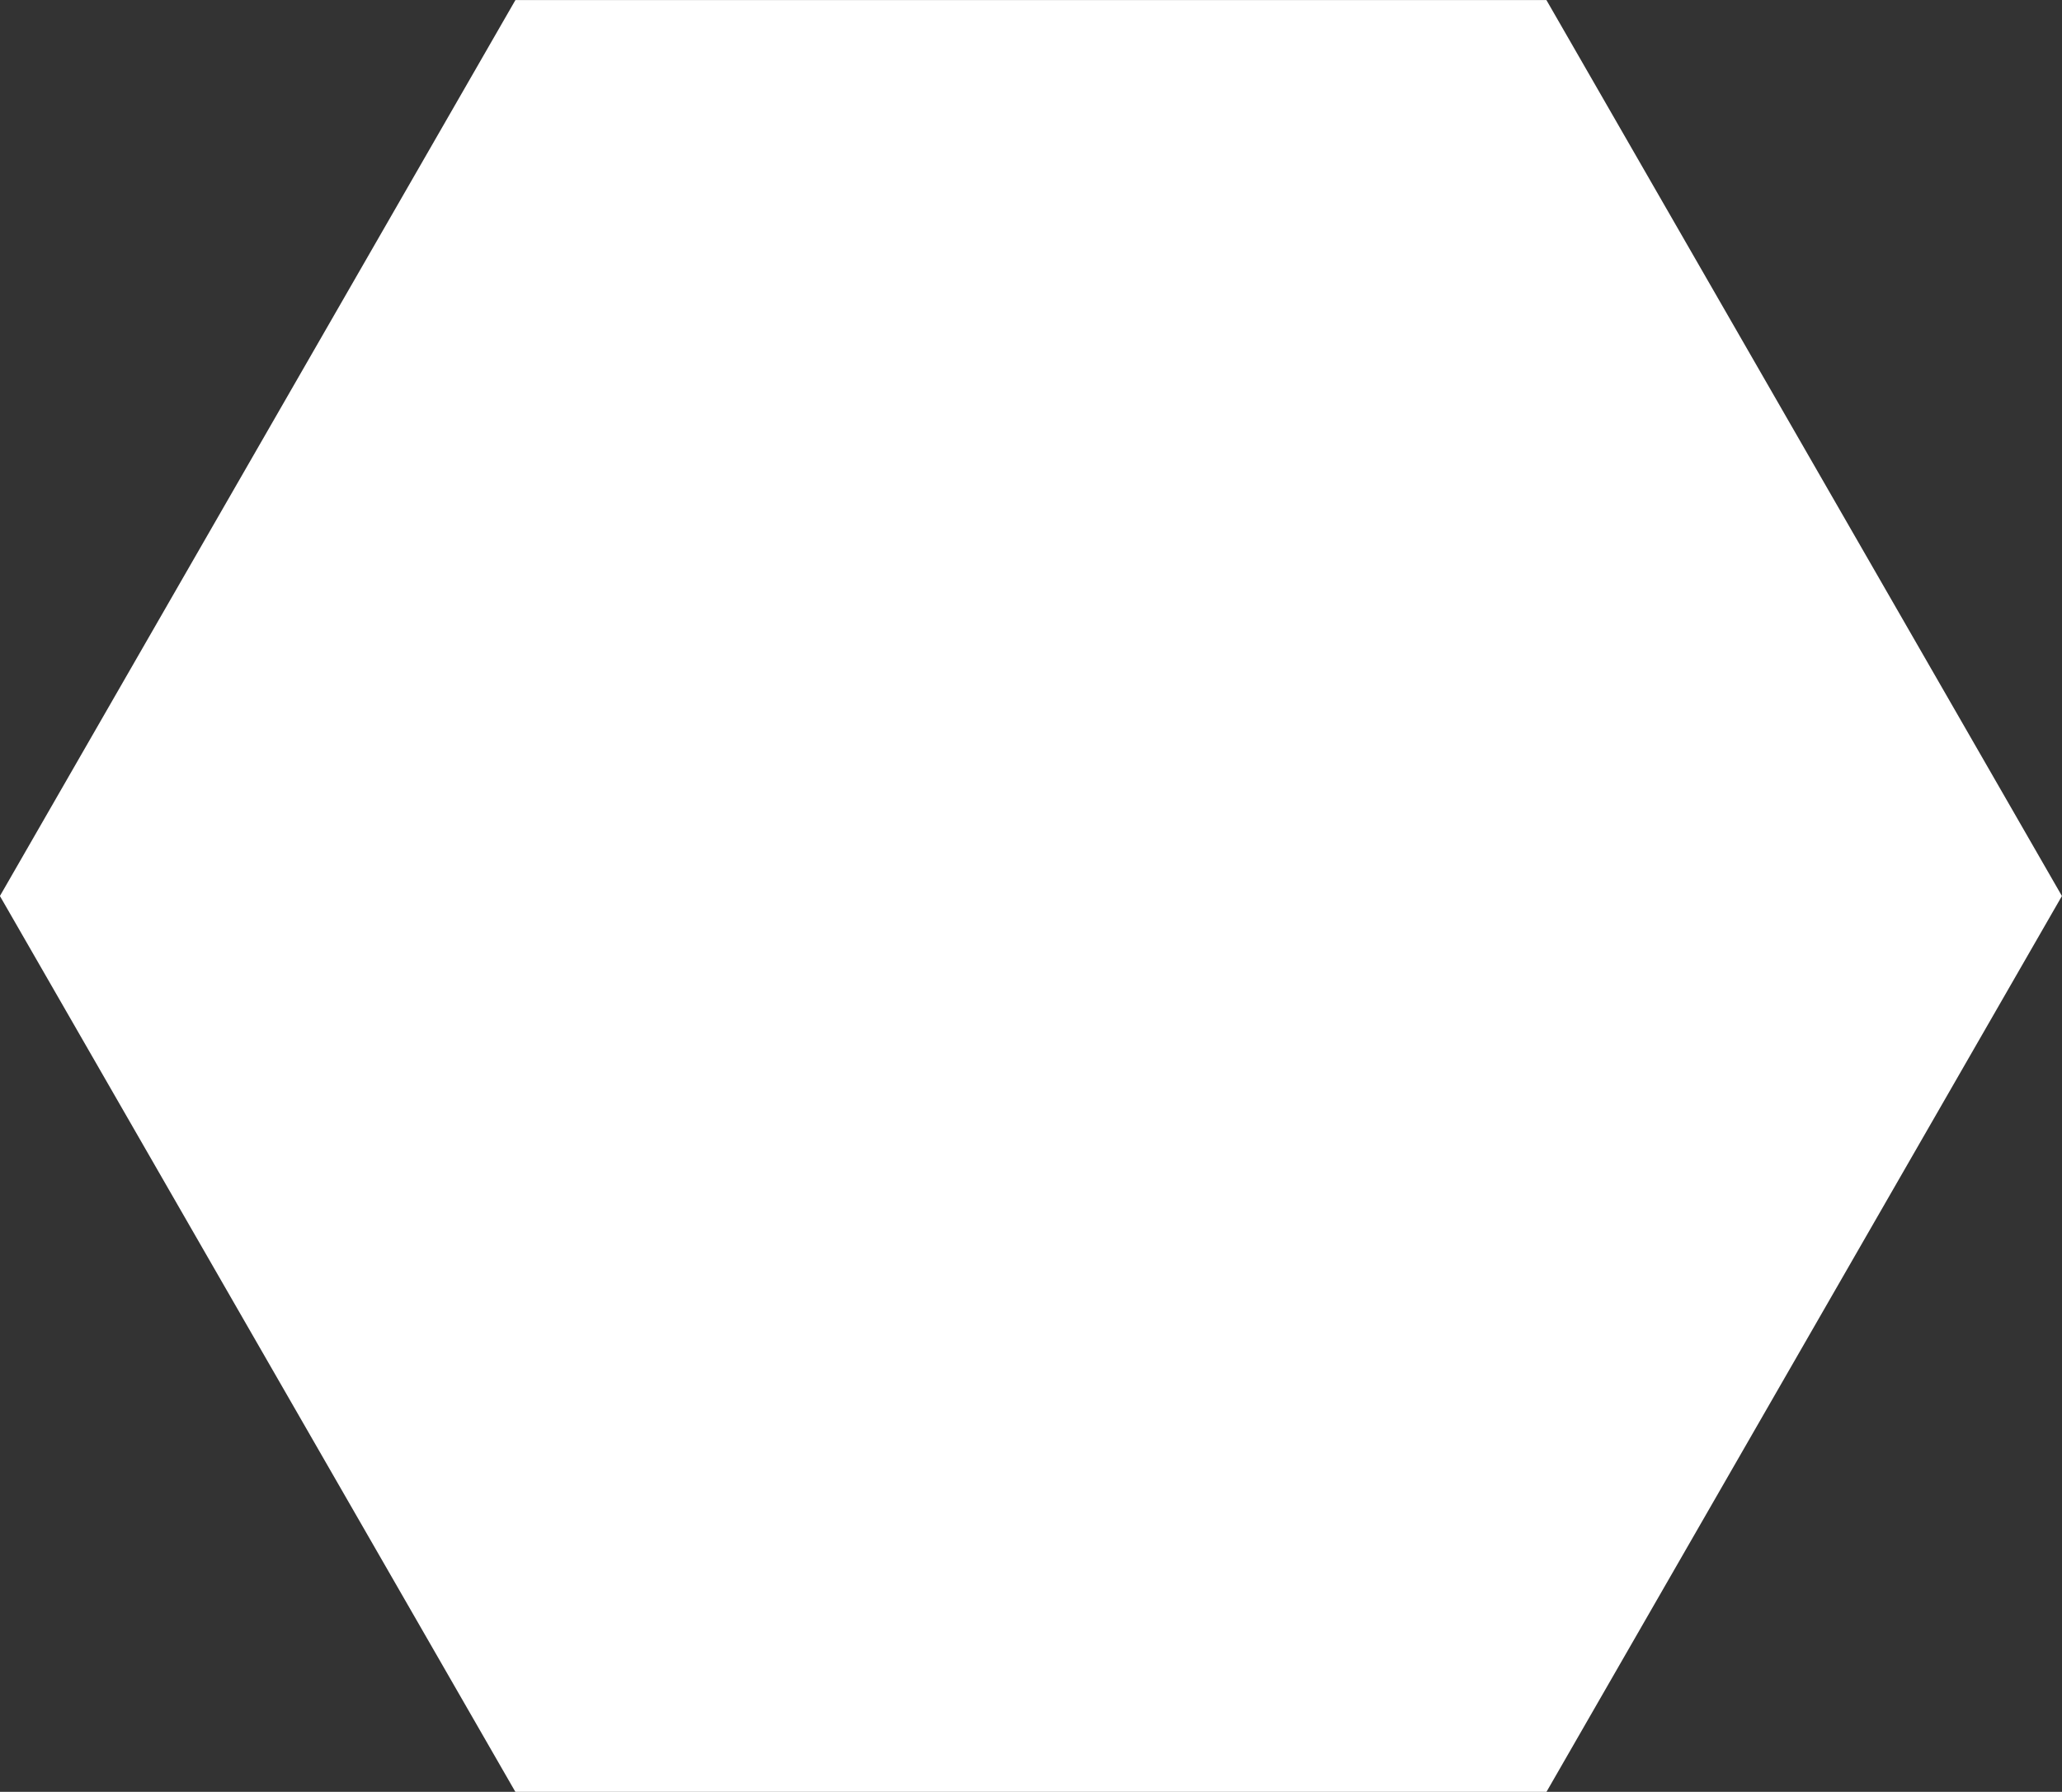 <?xml version="1.0" encoding="UTF-8" standalone="no"?><svg xmlns="http://www.w3.org/2000/svg" xmlns:xlink="http://www.w3.org/1999/xlink" data-name="Layer 1" fill="#000000" height="1134.3" preserveAspectRatio="xMidYMid meet" version="1" viewBox="847.5 932.8 1305.1 1134.3" width="1305.1" zoomAndPan="magnify"><rect x="847.5" y="932.8" width="1305.1" height="1134.3" fill="#333333" stroke="none"/><g id="change1_1"><path d="M1826.28 932.85L1173.72 932.85 847.45 1500 1173.72 2067.15 1826.28 2067.15 2152.55 1500 1826.28 932.85z" fill="#ffffff"/></g><g id="change2_1"><path d="M1848.84,1282.62h0a71.68,71.68,0,0,0-101-8.4L1401.39,1567.5l-137.45-190.07a71.68,71.68,0,0,0-100.07-16.08h0a71.67,71.67,0,0,0-16.08,100.07l182,251.66a74.12,74.12,0,0,0,106.5,12.68l404.17-342.14A71.67,71.67,0,0,0,1848.84,1282.62Z" fill="#ffffff"/></g></svg>